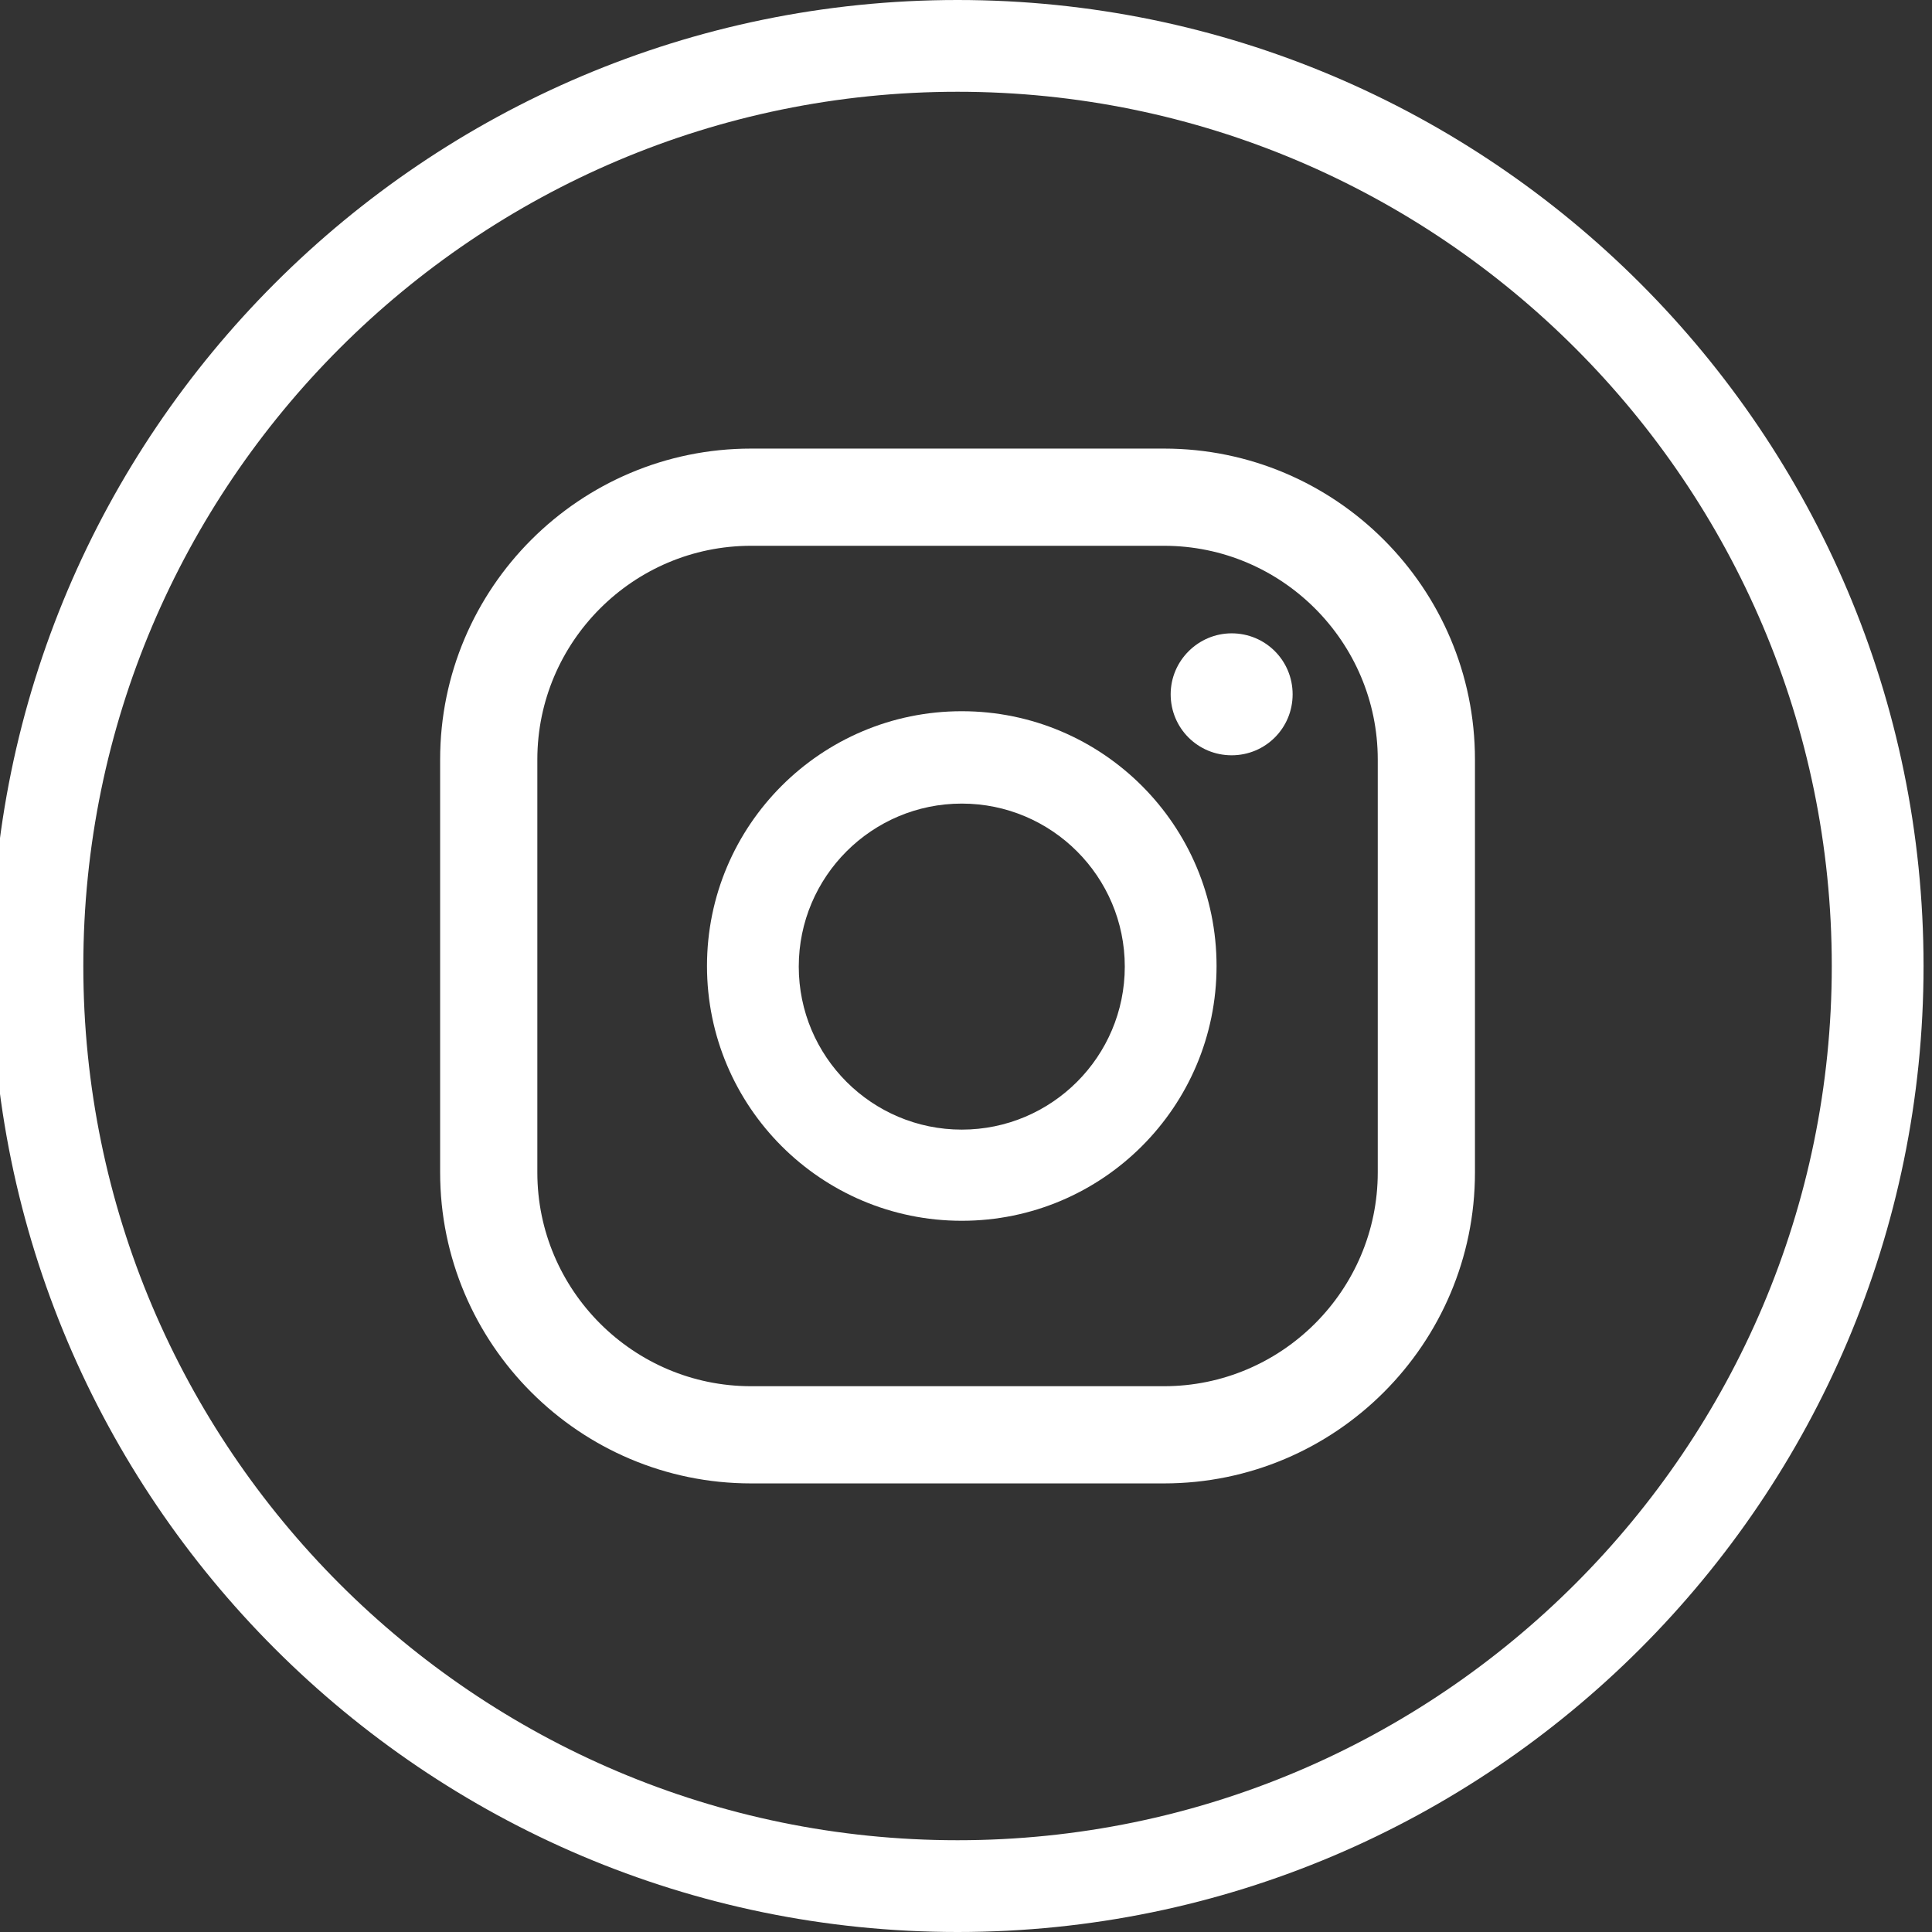 <?xml version="1.0" encoding="UTF-8" standalone="no"?>
<svg
   id="Capa_1"
   viewBox="0 0 32 32"
   version="1.1"
   sodipodi:docname="instagram.svg"
   inkscape:version="1.1 (c4e8f9e, 2021-05-24)"
   xmlns:inkscape="http://www.inkscape.org/namespaces/inkscape"
   xmlns:sodipodi="http://sodipodi.sourceforge.net/DTD/sodipodi-0.dtd"
   xmlns="http://www.w3.org/2000/svg"
   xmlns:svg="http://www.w3.org/2000/svg">
  <rect x="0" y="0" width="32" height="32" fill="#333333" stroke="none"/>
  <sodipodi:namedview
     id="namedview837"
     pagecolor="#ffffff"
     bordercolor="#666666"
     borderopacity="1.0"
     inkscape:pageshadow="2"
     inkscape:pageopacity="0.0"
     inkscape:pagecheckerboard="0"
     showgrid="false"
     inkscape:zoom="4.6015625"
     inkscape:cx="-7.2801358"
     inkscape:cy="-7.9320883"
     inkscape:window-width="1312"
     inkscape:window-height="1003"
     inkscape:window-x="0"
     inkscape:window-y="25"
     inkscape:window-maximized="0"
     inkscape:current-layer="Capa_1" />
  <defs
     id="defs826">
    <style
       id="style824">.cls-1{fill:#3d38e3;}</style>
  </defs>
  <path
     class="cls-1"
     d="M20.4,10.49c-.55,0-1.01,.45-1.01,1.01s.45,1.01,1.01,1.01,1.01-.45,1.01-1.01-.45-1.01-1.01-1.01Z"
     id="path828"
     style="fill:#ffffff;fill-opacity:1" />
  <path
     class="cls-1"
     d="M15.93,11.78c-2.33,0-4.22,1.89-4.22,4.22s1.89,4.22,4.22,4.22,4.22-1.89,4.22-4.22-1.89-4.22-4.22-4.22Zm0,6.93c-1.49,0-2.7-1.21-2.7-2.7s1.21-2.7,2.7-2.7,2.7,1.21,2.7,2.7-1.21,2.7-2.7,2.7Z"
     id="path830"
     style="fill:#ffffff;fill-opacity:1" />
  <path
     class="cls-1"
     d="M19.28,7.43h-6.84c-2.84,0-5.15,2.31-5.15,5.15v6.84c0,2.84,2.31,5.15,5.15,5.15h6.84c2.84,0,5.15-2.31,5.15-5.15v-6.84c0-2.84-2.31-5.15-5.15-5.15Zm3.54,11.99c0,1.95-1.59,3.54-3.54,3.54h-6.84c-1.95,0-3.54-1.59-3.54-3.54v-6.84c0-1.95,1.59-3.54,3.54-3.54h6.84c1.95,0,3.54,1.59,3.54,3.54v6.84Z"
     id="path832"
     style="fill:#ffffff;fill-opacity:1" />
  <path
     class="cls-1"
     d="M15.86,0C7.04,0-.14,7.18-.14,16s7.18,16,16,16,16-7.18,16-16S24.68,0,15.86,0Zm0,30.48c-7.99,0-14.48-6.5-14.48-14.48S7.88,1.52,15.86,1.52s14.48,6.5,14.48,14.48-6.5,14.48-14.48,14.48Z"
     id="path834"
     style="fill:#ffffff;fill-opacity:1" />
</svg>
